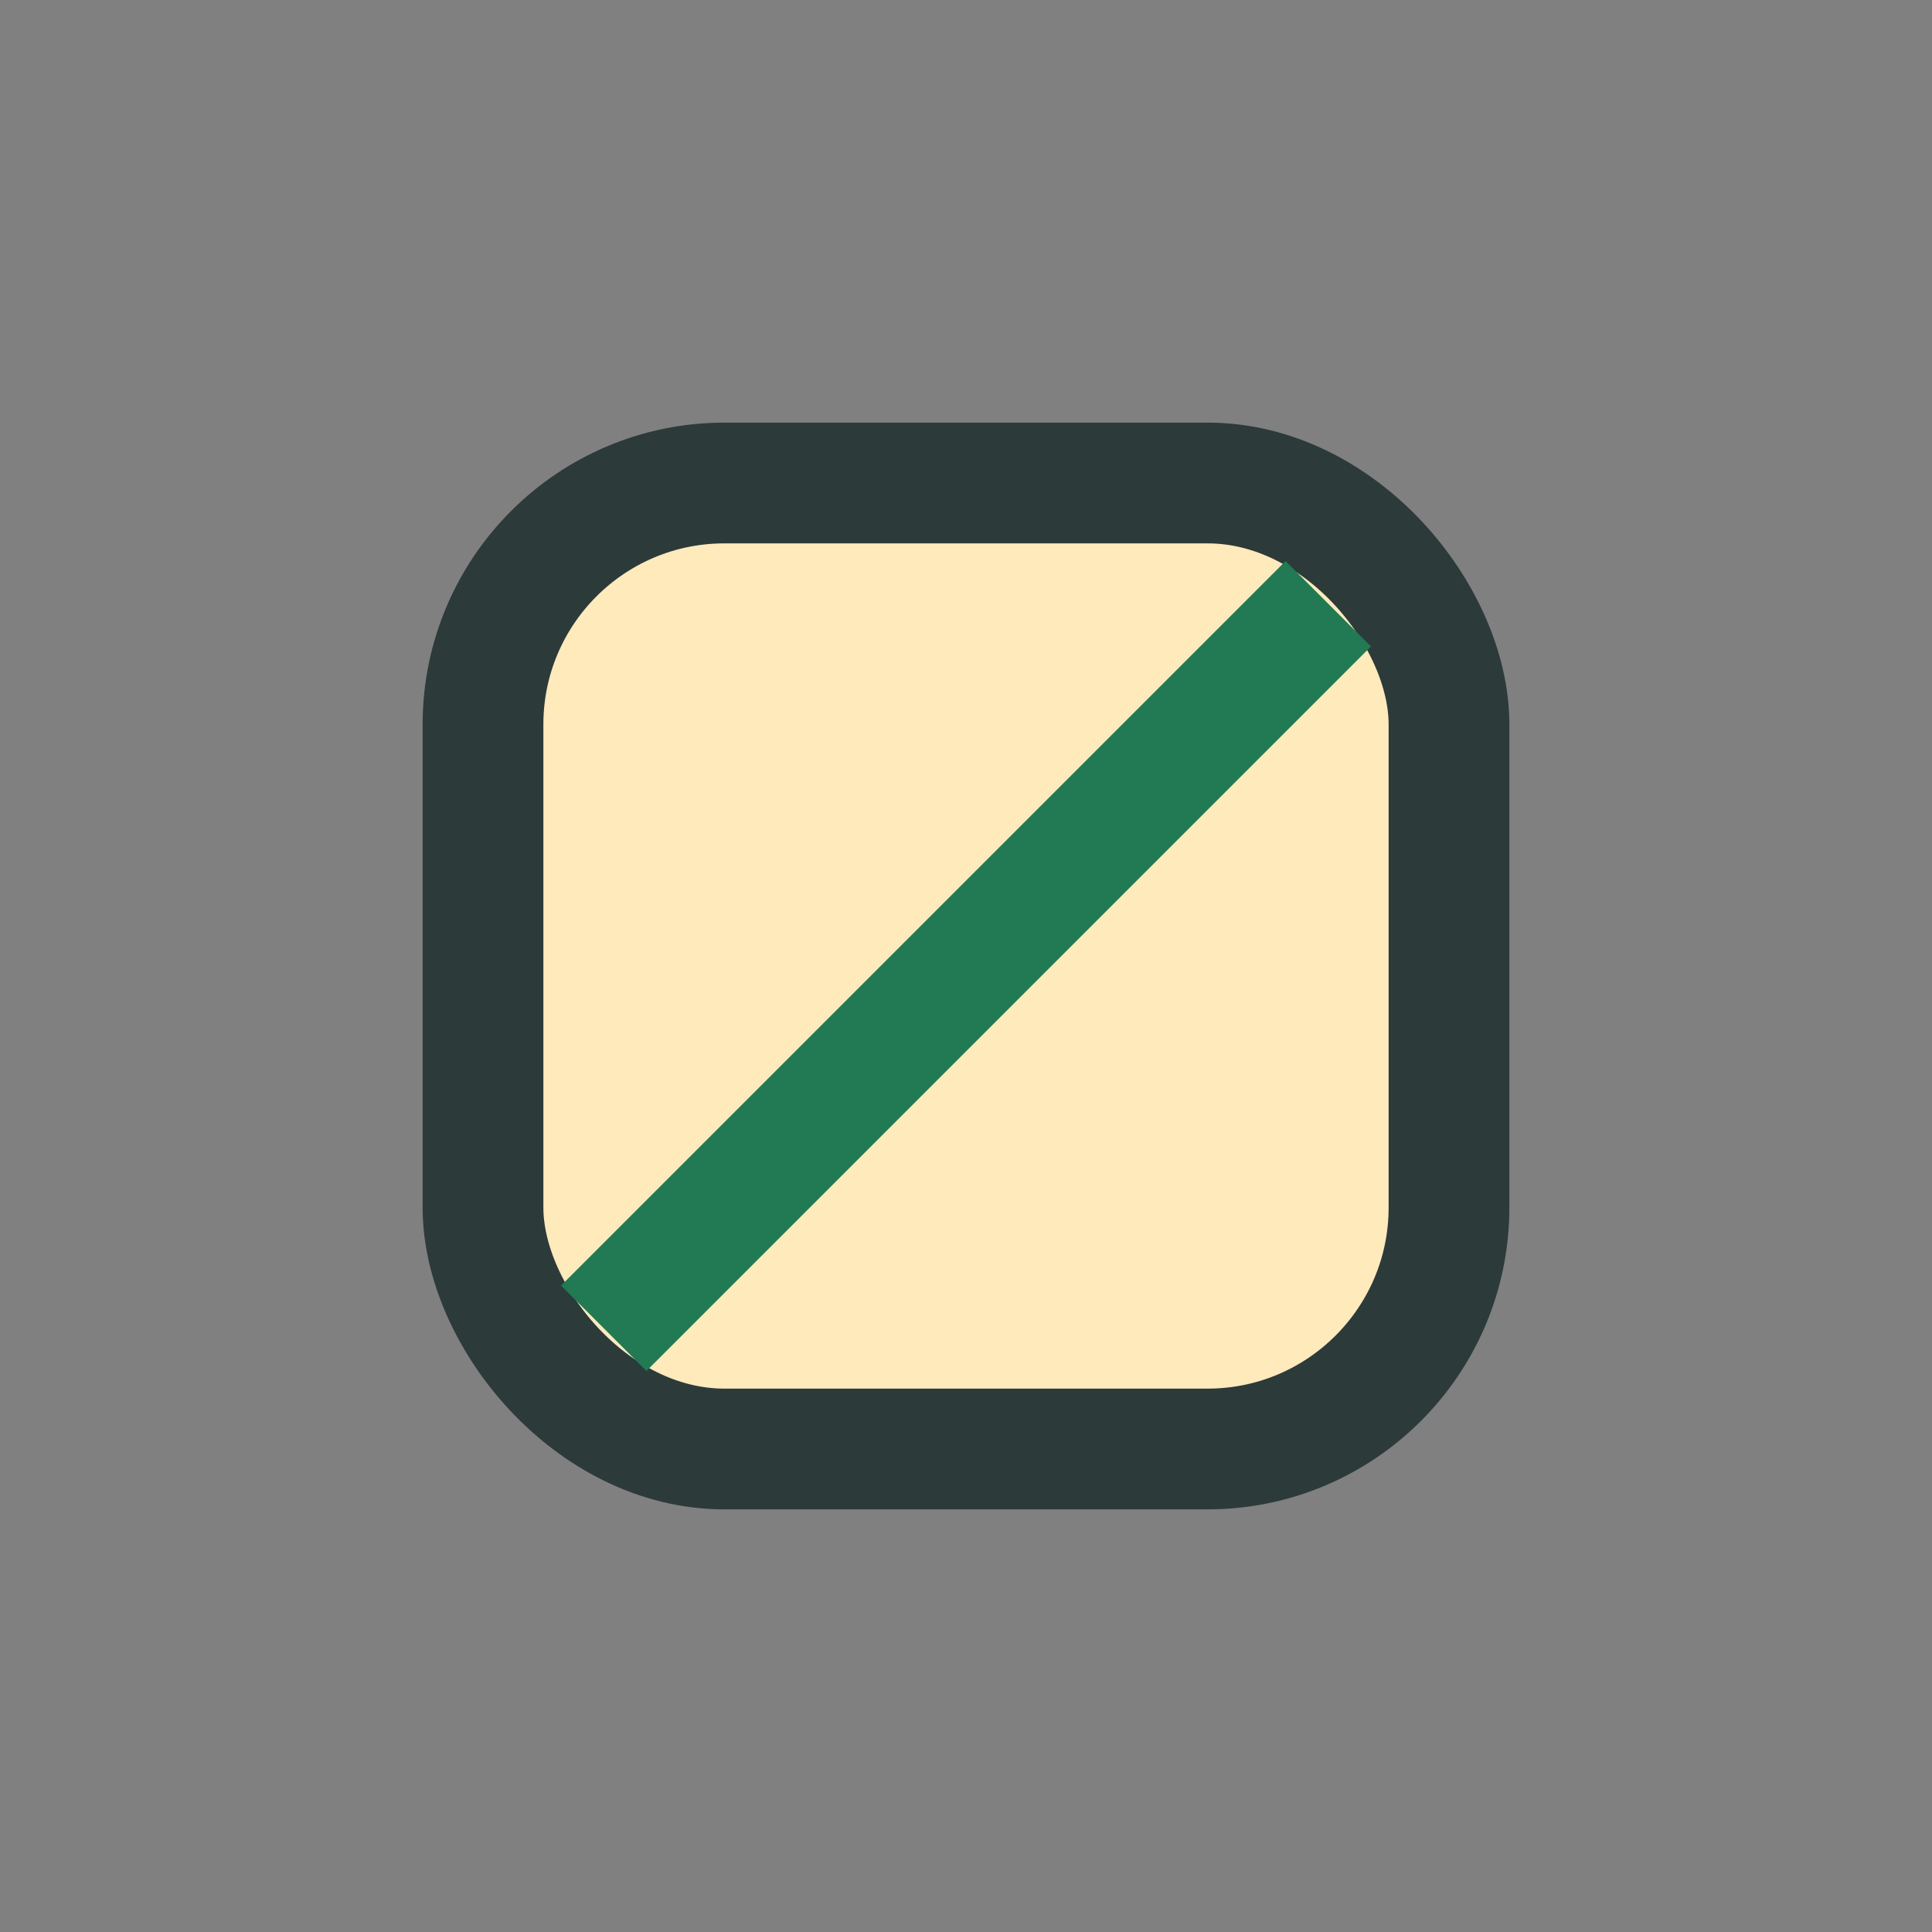 <?xml version="1.0" encoding="UTF-8"?>
<svg xmlns="http://www.w3.org/2000/svg" width="32" height="32" viewBox="0 0 32 32"><rect x="0" y="0" width="32" height="32" fill="#808080" stroke="none"/><rect x="8" y="8" width="16" height="16" rx="4" fill="#ffeabb" stroke="#2d3a3a" stroke-width="2"/><path d="M10 22l12-12" stroke="#217a53" stroke-width="2"/></svg>